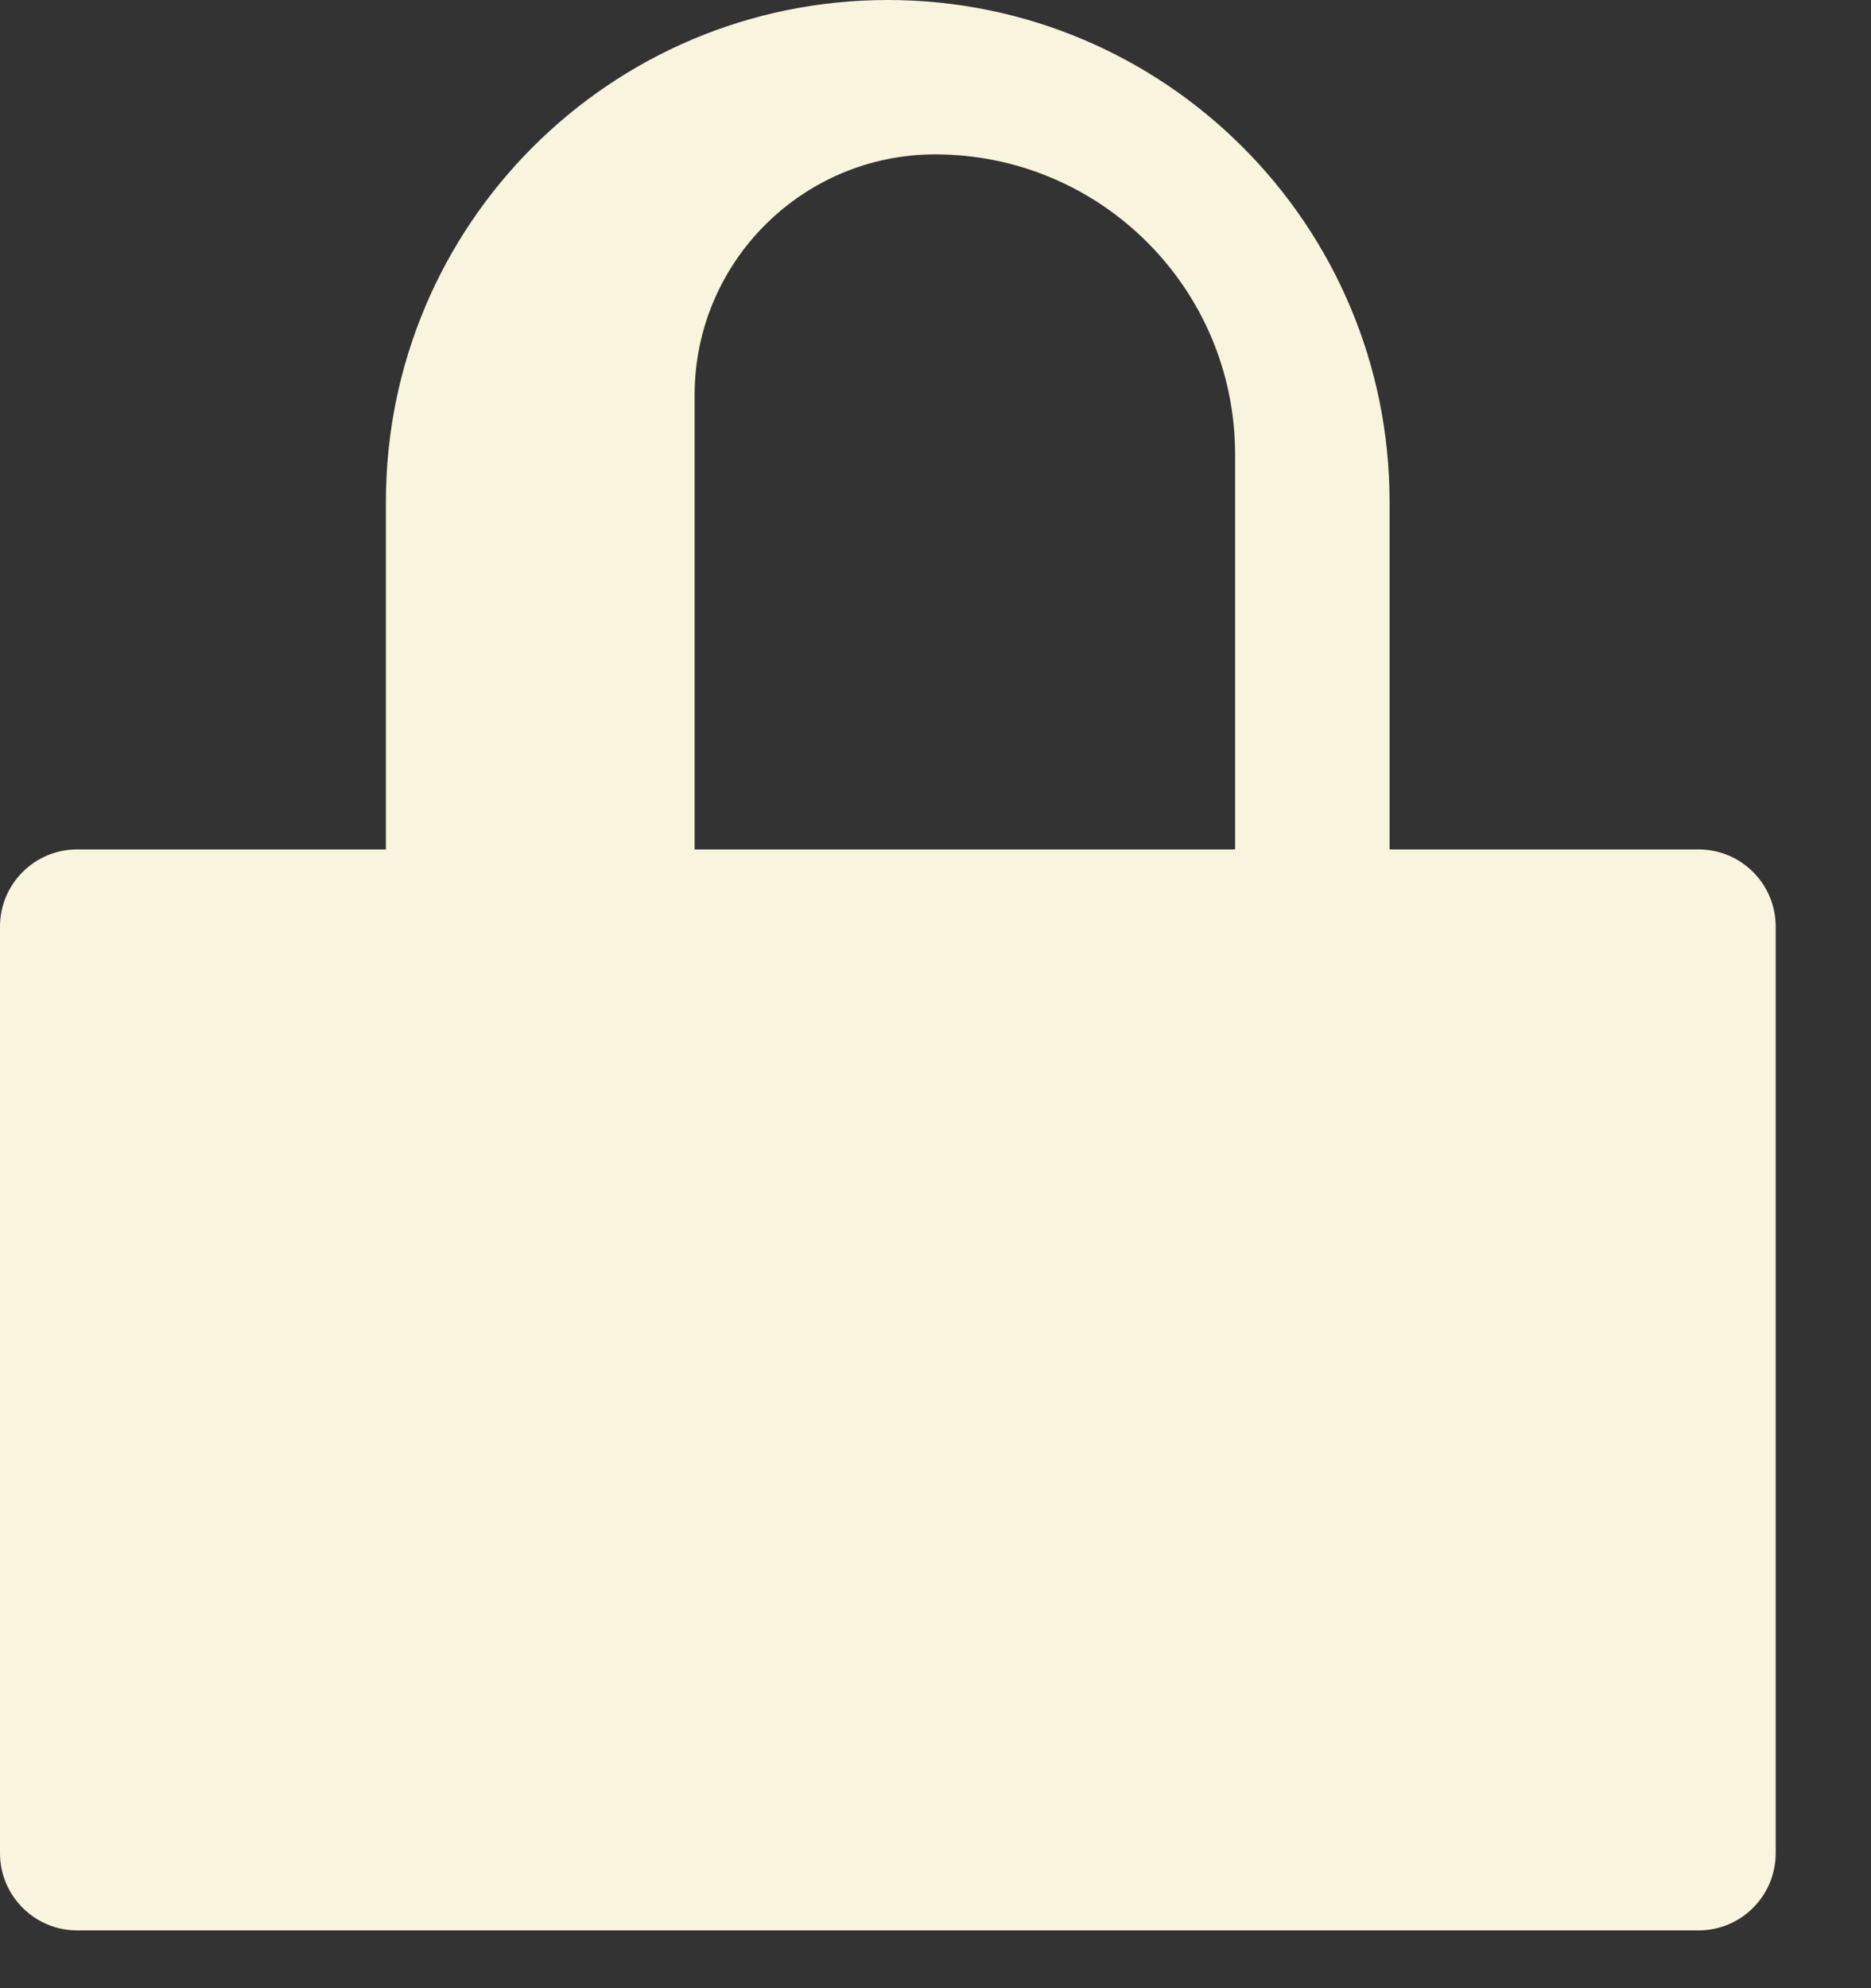 <?xml version="1.0" encoding="utf-8"?>
<svg xmlns="http://www.w3.org/2000/svg" fill="none" height="100%" overflow="visible" preserveAspectRatio="none" style="display: block;" viewBox="0 0 16 17" width="100%">
<rect x="0" y="0" width="16" height="17" fill="#333333" stroke="none"/>
<path d="M7.591 0C9.961 0 11.883 1.921 11.883 4.291V7.263H14.525C14.89 7.263 15.185 7.558 15.185 7.923V15.846C15.185 16.21 14.89 16.506 14.525 16.506H0.66C0.296 16.506 3.03928e-05 16.21 0 15.846V7.923C0 7.558 0.296 7.263 0.66 7.263H3.3V4.291C3.3 1.921 5.221 8.26503e-05 7.591 0ZM7.998 1.32C6.862 1.32 5.94 2.242 5.94 3.378V7.263H10.562V3.885C10.562 2.469 9.414 1.321 7.998 1.32Z" fill="#F9F4DD" id="Union"/>
</svg>